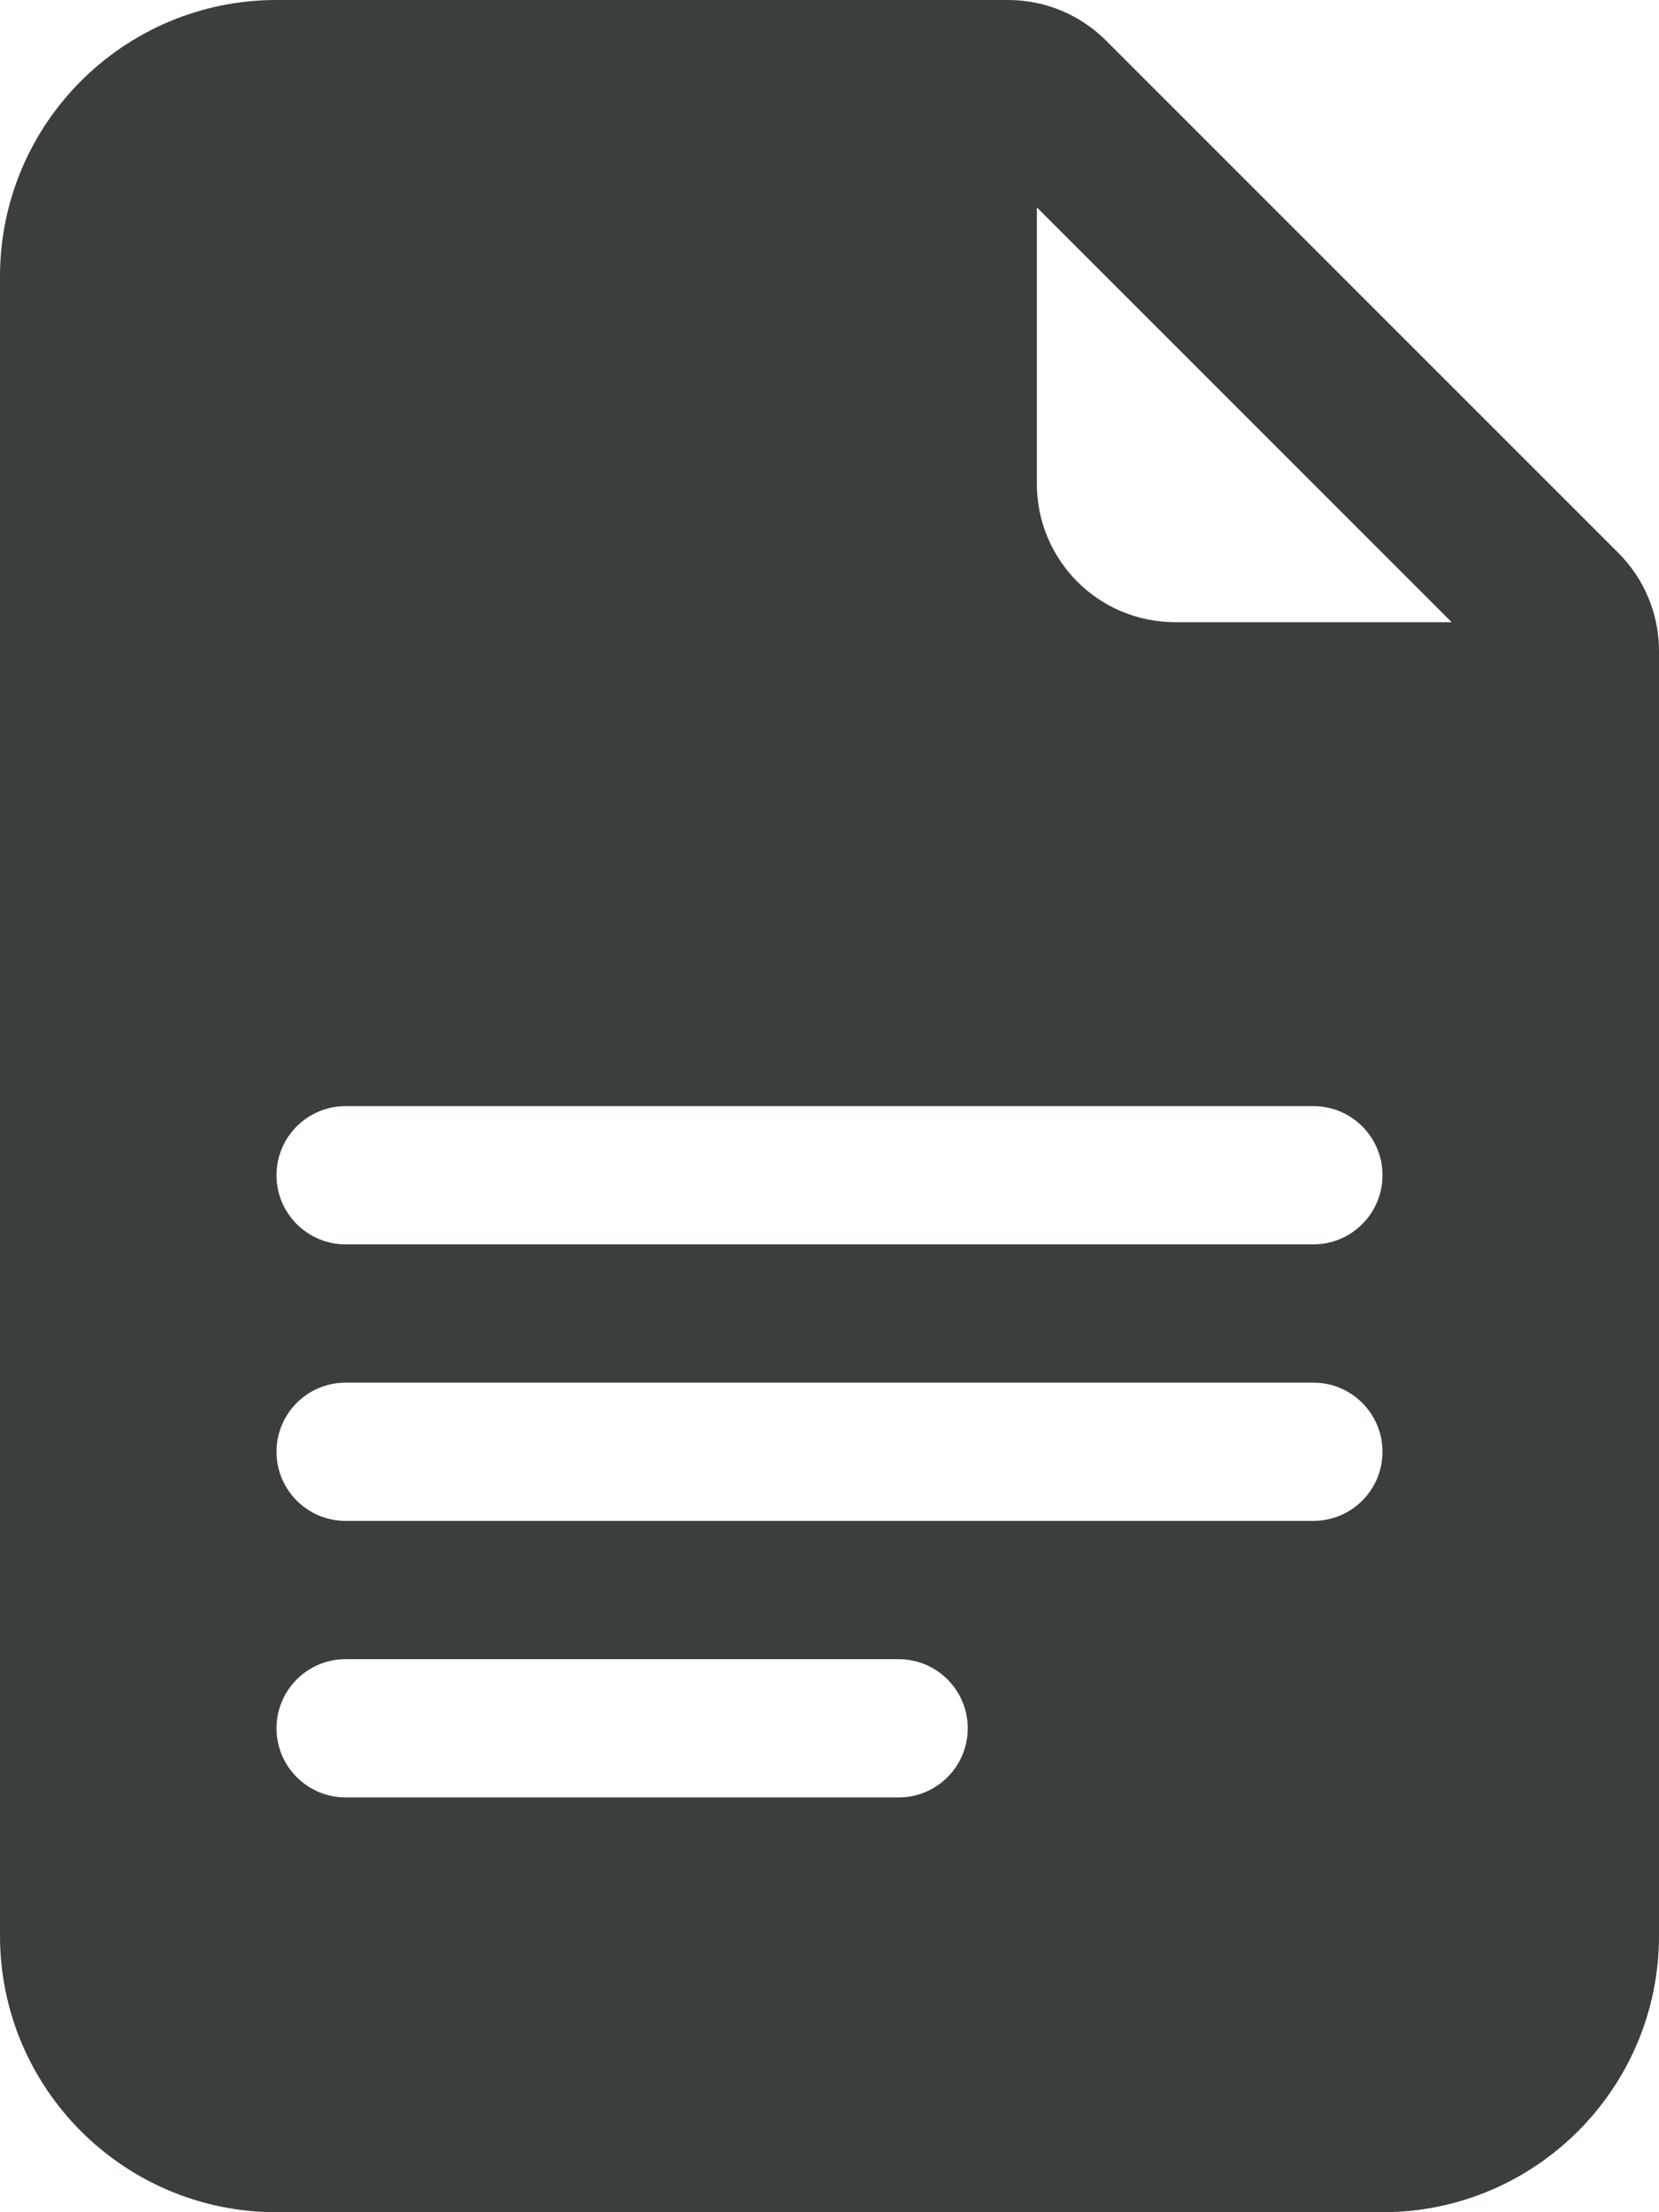 <?xml version="1.0" encoding="UTF-8"?>
<svg width="30px" height="40px" viewBox="0 0 30 40" version="1.1" xmlns="http://www.w3.org/2000/svg" xmlns:xlink="http://www.w3.org/1999/xlink">
    <title>file-earmark-text-fill</title>
    <g id="Help-&amp;-advice" stroke="none" stroke-width="1" fill="none" fill-rule="evenodd">
        <g id="Dealersupport_overview_withdefinedFAQcategories" transform="translate(-684, -761)" fill="#3A3E3D" fill-rule="nonzero">
            <g id="FAQ" transform="translate(79, 449)">
                <g id="Group-17" transform="translate(30, 122)">
                    <g id="Group-22" transform="translate(400, 160)">
                        <g id="file-earmark-text-fill" transform="translate(175, 30)">
                            <path d="M18.233,-2.77555756e-16 L5,-2.77555756e-16 C2.239,-2.77555756e-16 0,2.239 0,5 L0,35 C0,37.761 2.239,40 5,40 L25,40 C27.761,40 30,37.761 30,35 L30,11.768 C30,11.105 29.736,10.469 29.267,10 L20,0.733 C19.531,0.264 18.895,-2.77555756e-16 18.233,-2.77555756e-16 Z M18.75,8.75 L18.75,3.75 L26.25,11.25 L21.25,11.25 C19.869,11.25 18.75,10.131 18.75,8.75 Z M6.25,22.5 C5.56,22.5 5,21.94 5,21.25 C5,20.56 5.56,20 6.25,20 L23.75,20 C24.44,20 25,20.56 25,21.25 C25,21.94 24.44,22.5 23.75,22.5 L6.25,22.5 Z M5,26.25 C5,25.56 5.56,25 6.25,25 L23.75,25 C24.44,25 25,25.56 25,26.25 C25,26.94 24.44,27.5 23.75,27.5 L6.25,27.5 C5.56,27.5 5,26.94 5,26.25 Z M6.25,32.5 C5.56,32.5 5,31.94 5,31.25 C5,30.56 5.56,30 6.25,30 L16.25,30 C16.94,30 17.5,30.56 17.5,31.25 C17.5,31.94 16.94,32.5 16.25,32.5 L6.25,32.5 Z" id="Shape"></path>
                        </g>
                    </g>
                </g>
            </g>
        </g>
    </g>
</svg>